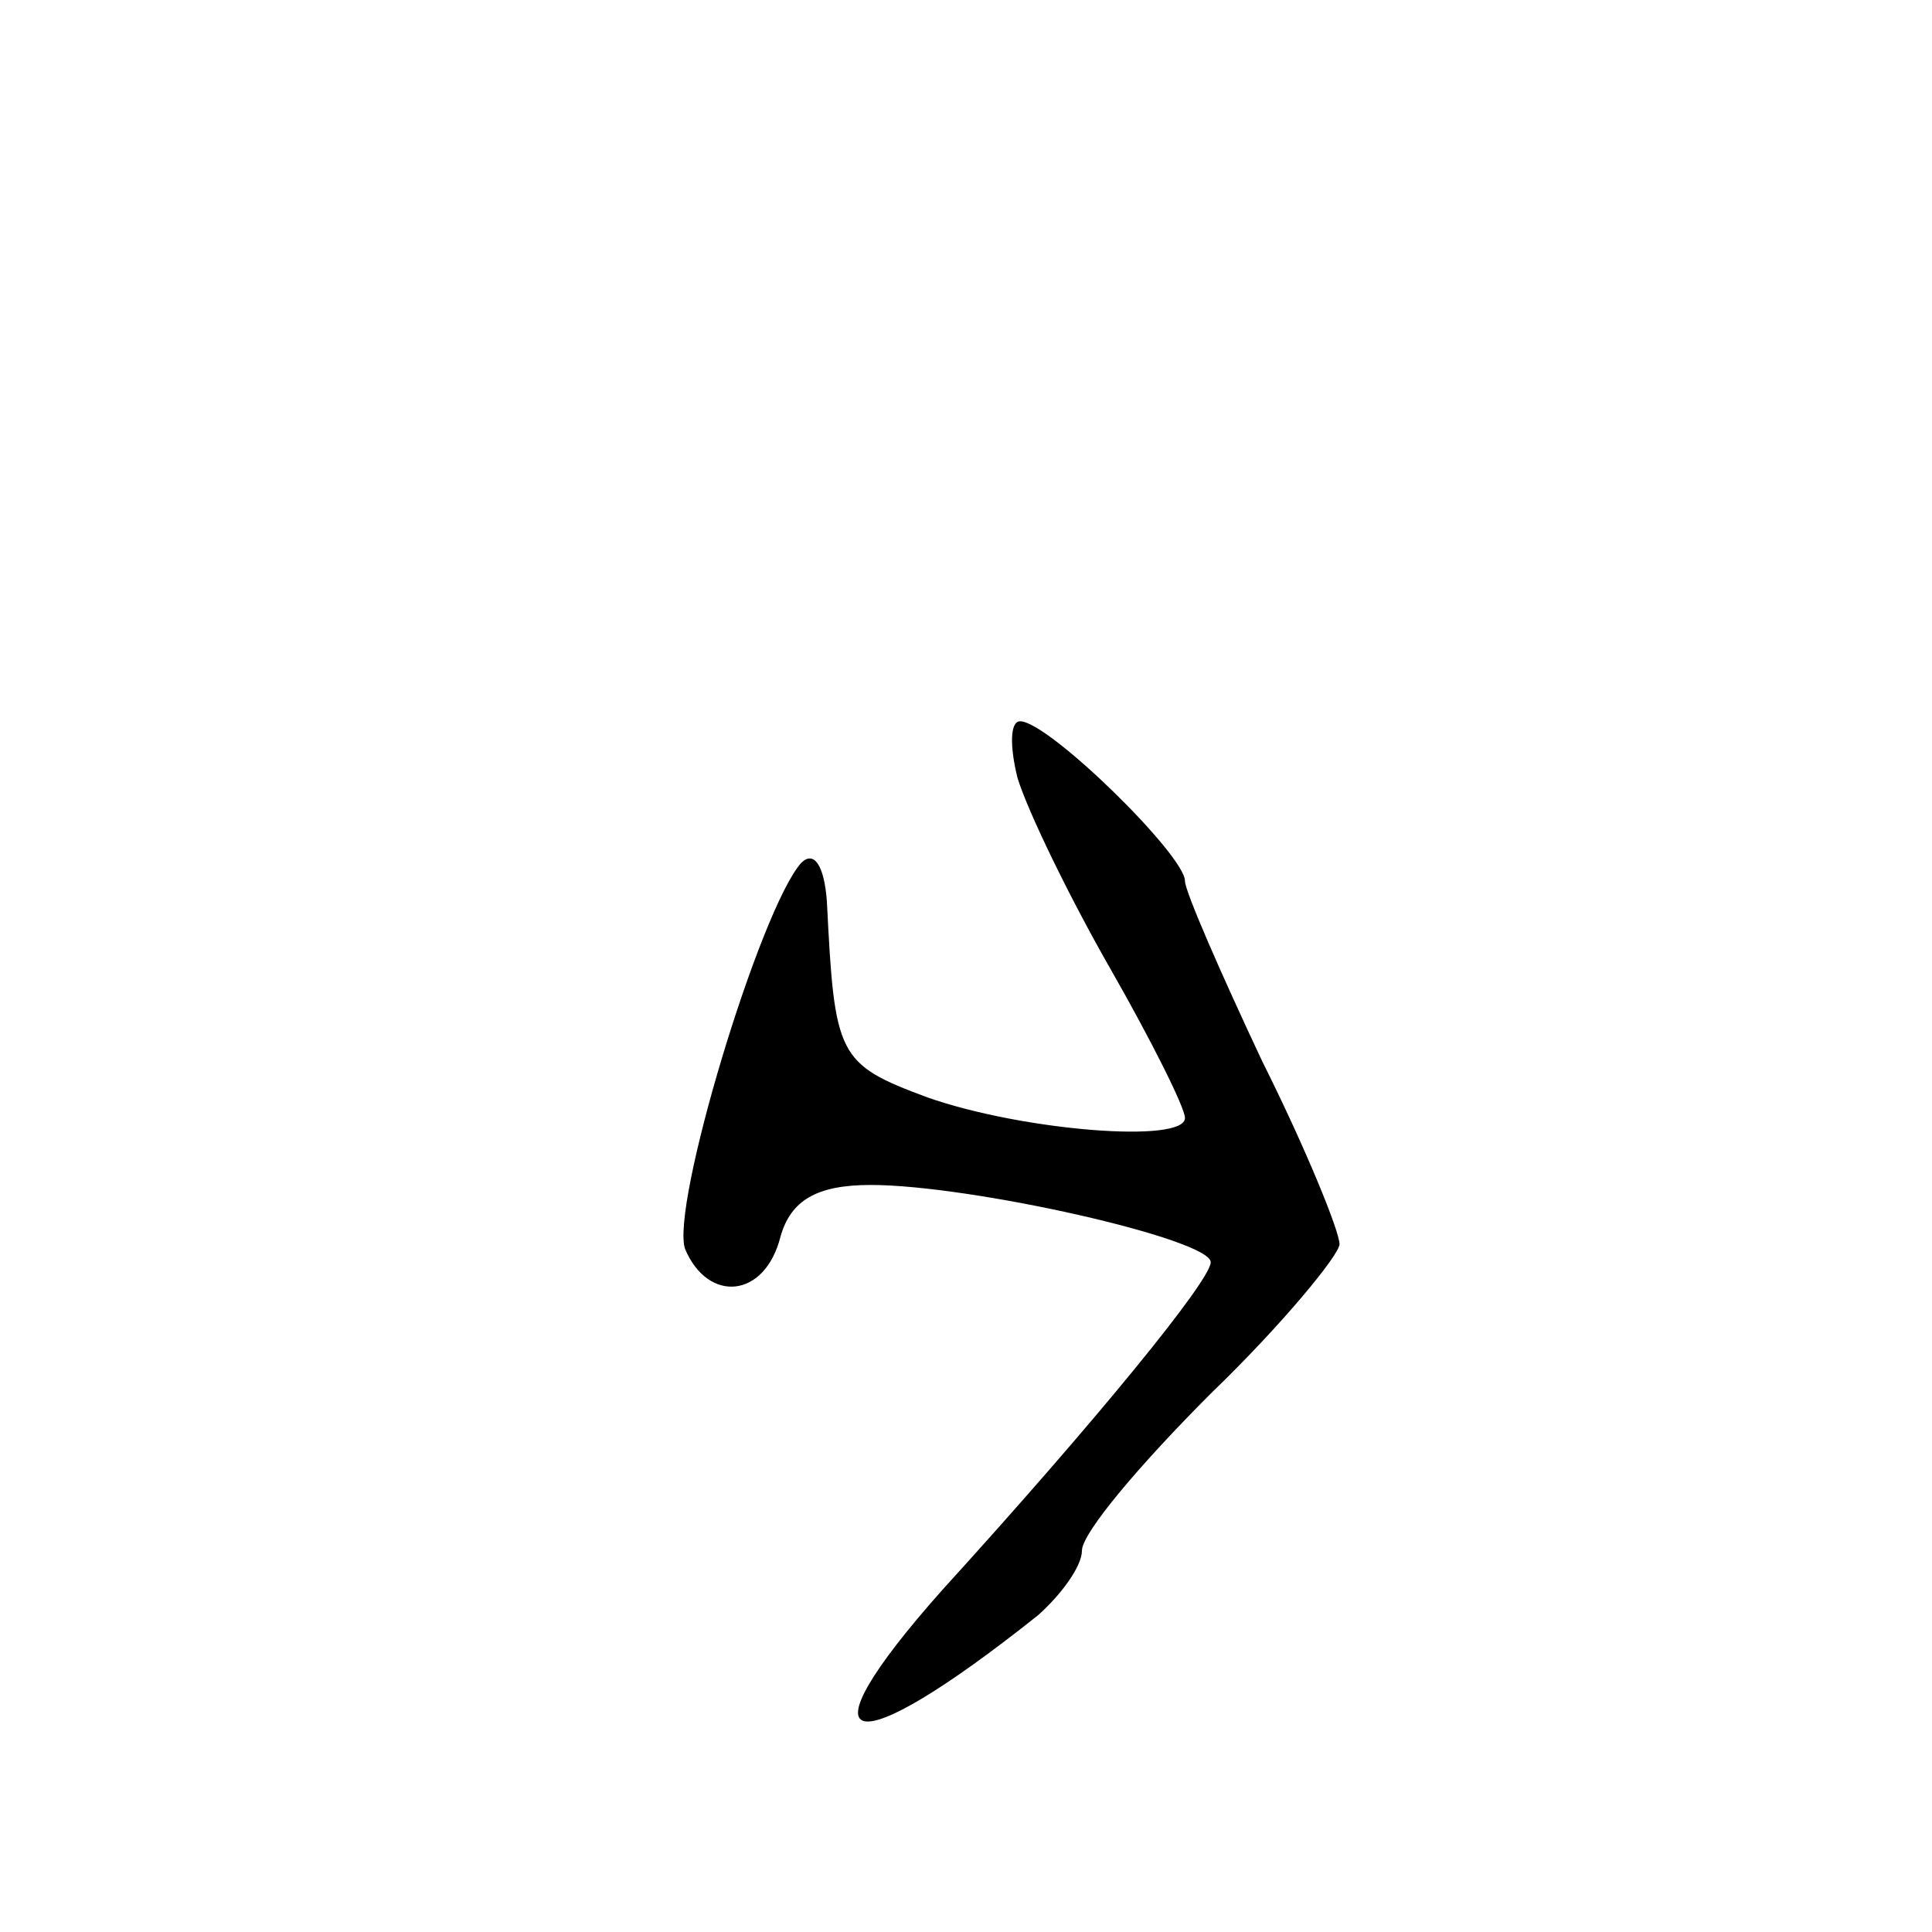<?xml version="1.0" standalone="no"?>
<!DOCTYPE svg PUBLIC "-//W3C//DTD SVG 20010904//EN"
 "http://www.w3.org/TR/2001/REC-SVG-20010904/DTD/svg10.dtd">
<svg version="1.0" xmlns="http://www.w3.org/2000/svg"
 width="75pt" height="75pt" viewBox="0 0 75 75"
 preserveAspectRatio="xMidYMid meet">
<g transform="translate(0,75) scale(0.1,-0.1)"
fill="#000000" stroke="none">
<path d="M395 448 c4 -13 20 -46 36 -74 16 -28 29 -54 29 -58 0 -10 -63 -5
-100 8 -35 13 -36 16 -39 76 -1 14 -5 20 -10 15 -16 -18 -51 -134 -45 -150 9
-21 31 -19 37 5 4 14 14 20 35 20 39 0 132 -21 132 -30 0 -7 -44 -61 -104
-127 -57 -64 -37 -69 37 -10 9 8 17 19 17 25 0 7 23 34 50 61 28 27 50 54 50
58 0 5 -13 37 -30 71 -16 34 -30 66 -30 70 0 10 -53 62 -64 62 -4 0 -4 -10 -1
-22z"/>
</g>
</svg>
